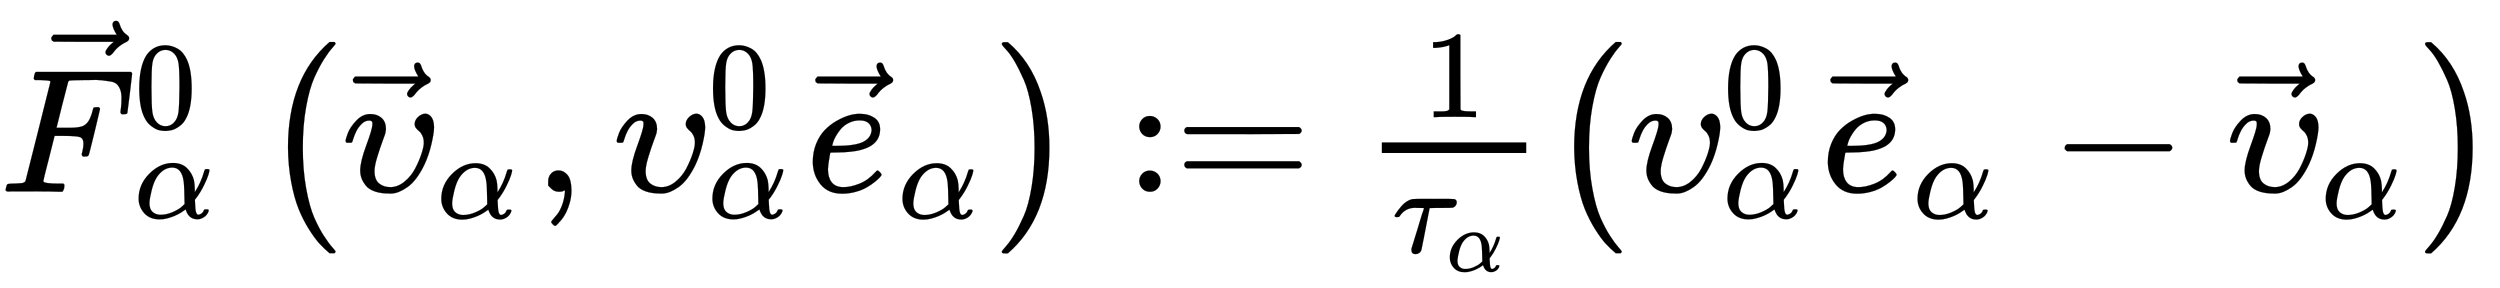 <svg xmlns="http://www.w3.org/2000/svg" role="img" aria-hidden="true" style="vertical-align: -1.26ex;font-size: 12pt;font-family: 'Times New Roman';color: Black;" viewBox="0 -1088.4 14189.6 1633.7" focusable="false" width="32.957ex" height="3.794ex" xmlns:xlink="http://www.w3.org/1999/xlink"><defs id="MathJax_SVG_glyphs"><path id="MJMATHI-46" stroke-width="1" d="M 48 1 Q 31 1 31 11 Q 31 13 34 25 Q 38 41 42 43 T 65 46 Q 92 46 125 49 Q 139 52 144 61 Q 146 66 215 342 T 285 622 Q 285 629 281 629 Q 273 632 228 634 H 197 Q 191 640 191 642 T 193 659 Q 197 676 203 680 H 742 Q 749 676 749 669 Q 749 664 736 557 T 722 447 Q 720 440 702 440 H 690 Q 683 445 683 453 Q 683 454 686 477 T 689 530 Q 689 560 682 579 T 663 610 T 626 626 T 575 633 T 503 634 H 480 Q 398 633 393 631 Q 388 629 386 623 Q 385 622 352 492 L 320 363 H 375 Q 378 363 398 363 T 426 364 T 448 367 T 472 374 T 489 386 Q 502 398 511 419 T 524 457 T 529 475 Q 532 480 548 480 H 560 Q 567 475 567 470 Q 567 467 536 339 T 502 207 Q 500 200 482 200 H 470 Q 463 206 463 212 Q 463 215 468 234 T 473 274 Q 473 303 453 310 T 364 317 H 309 L 277 190 Q 245 66 245 60 Q 245 46 334 46 H 359 Q 365 40 365 39 T 363 19 Q 359 6 353 0 H 336 Q 295 2 185 2 Q 120 2 86 2 T 48 1 Z" /><path id="MJMAIN-20D7" stroke-width="1" d="M -123 694 Q -123 702 -118 708 T -103 714 Q -93 714 -88 706 T -80 687 T -67 660 T -40 633 Q -29 626 -29 615 Q -29 606 -36 600 T -53 590 T -83 571 T -121 531 Q -135 516 -143 516 T -157 522 T -163 536 T -152 559 T -129 584 T -116 595 H -287 L -458 596 Q -459 597 -461 599 T -466 602 T -469 607 T -471 615 Q -471 622 -458 635 H -99 Q -123 673 -123 694 Z" /><path id="MJMAIN-30" stroke-width="1" d="M 96 585 Q 152 666 249 666 Q 297 666 345 640 T 423 548 Q 460 465 460 320 Q 460 165 417 83 Q 397 41 362 16 T 301 -15 T 250 -22 Q 224 -22 198 -16 T 137 16 T 82 83 Q 39 165 39 320 Q 39 494 96 585 Z M 321 597 Q 291 629 250 629 Q 208 629 178 597 Q 153 571 145 525 T 137 333 Q 137 175 145 125 T 181 46 Q 209 16 250 16 Q 290 16 318 46 Q 347 76 354 130 T 362 333 Q 362 478 354 524 T 321 597 Z" /><path id="MJMATHI-3B1" stroke-width="1" d="M 34 156 Q 34 270 120 356 T 309 442 Q 379 442 421 402 T 478 304 Q 484 275 485 237 V 208 Q 534 282 560 374 Q 564 388 566 390 T 582 393 Q 603 393 603 385 Q 603 376 594 346 T 558 261 T 497 161 L 486 147 L 487 123 Q 489 67 495 47 T 514 26 Q 528 28 540 37 T 557 60 Q 559 67 562 68 T 577 70 Q 597 70 597 62 Q 597 56 591 43 Q 579 19 556 5 T 512 -10 H 505 Q 438 -10 414 62 L 411 69 L 400 61 Q 390 53 370 41 T 325 18 T 267 -2 T 203 -11 Q 124 -11 79 39 T 34 156 Z M 208 26 Q 257 26 306 47 T 379 90 L 403 112 Q 401 255 396 290 Q 382 405 304 405 Q 235 405 183 332 Q 156 292 139 224 T 121 120 Q 121 71 146 49 T 208 26 Z" /><path id="MJMAIN-28" stroke-width="1" d="M 94 250 Q 94 319 104 381 T 127 488 T 164 576 T 202 643 T 244 695 T 277 729 T 302 750 H 315 H 319 Q 333 750 333 741 Q 333 738 316 720 T 275 667 T 226 581 T 184 443 T 167 250 T 184 58 T 225 -81 T 274 -167 T 316 -220 T 333 -241 Q 333 -250 318 -250 H 315 H 302 L 274 -226 Q 180 -141 137 -14 T 94 250 Z" /><path id="MJMATHI-3C5" stroke-width="1" d="M 413 384 Q 413 406 432 424 T 473 443 Q 492 443 507 425 T 523 367 Q 523 334 508 270 T 468 153 Q 424 63 373 27 T 282 -10 H 268 Q 220 -10 186 2 T 135 36 T 111 78 T 104 121 Q 104 170 138 262 T 173 379 Q 173 380 173 381 Q 173 390 173 393 T 169 400 T 158 404 H 154 Q 131 404 112 385 T 82 344 T 65 302 T 57 280 Q 55 278 41 278 H 27 Q 21 284 21 287 Q 21 299 34 333 T 82 404 T 161 441 Q 200 441 225 419 T 250 355 Q 248 336 247 334 Q 247 331 232 291 T 201 199 T 185 118 Q 185 68 211 47 T 275 26 Q 317 26 355 57 T 416 132 T 452 216 T 465 277 Q 465 301 457 318 T 439 343 T 421 361 T 413 384 Z" /><path id="MJMAIN-2C" stroke-width="1" d="M 78 35 T 78 60 T 94 103 T 137 121 Q 165 121 187 96 T 210 8 Q 210 -27 201 -60 T 180 -117 T 154 -158 T 130 -185 T 117 -194 Q 113 -194 104 -185 T 95 -172 Q 95 -168 106 -156 T 131 -126 T 157 -76 T 173 -3 V 9 L 172 8 Q 170 7 167 6 T 161 3 T 152 1 T 140 0 Q 113 0 96 17 Z" /><path id="MJMATHI-65" stroke-width="1" d="M 39 168 Q 39 225 58 272 T 107 350 T 174 402 T 244 433 T 307 442 H 310 Q 355 442 388 420 T 421 355 Q 421 265 310 237 Q 261 224 176 223 Q 139 223 138 221 Q 138 219 132 186 T 125 128 Q 125 81 146 54 T 209 26 T 302 45 T 394 111 Q 403 121 406 121 Q 410 121 419 112 T 429 98 T 420 82 T 390 55 T 344 24 T 281 -1 T 205 -11 Q 126 -11 83 42 T 39 168 Z M 373 353 Q 367 405 305 405 Q 272 405 244 391 T 199 357 T 170 316 T 154 280 T 149 261 Q 149 260 169 260 Q 282 260 327 284 T 373 353 Z" /><path id="MJMAIN-29" stroke-width="1" d="M 60 749 L 64 750 Q 69 750 74 750 H 86 L 114 726 Q 208 641 251 514 T 294 250 Q 294 182 284 119 T 261 12 T 224 -76 T 186 -143 T 145 -194 T 113 -227 T 90 -246 Q 87 -249 86 -250 H 74 Q 66 -250 63 -250 T 58 -247 T 55 -238 Q 56 -237 66 -225 Q 221 -64 221 250 T 66 725 Q 56 737 55 738 Q 55 746 60 749 Z" /><path id="MJSZ1-28" stroke-width="1" d="M 152 251 Q 152 646 388 850 H 416 Q 422 844 422 841 Q 422 837 403 816 T 357 753 T 302 649 T 255 482 T 236 250 Q 236 124 255 19 T 301 -147 T 356 -251 T 403 -315 T 422 -340 Q 422 -343 416 -349 H 388 Q 359 -325 332 -296 T 271 -213 T 212 -97 T 170 56 T 152 251 Z" /><path id="MJSZ1-29" stroke-width="1" d="M 305 251 Q 305 -145 69 -349 H 56 Q 43 -349 39 -347 T 35 -338 Q 37 -333 60 -307 T 108 -239 T 160 -136 T 204 27 T 221 250 T 204 473 T 160 636 T 108 740 T 60 807 T 35 839 Q 35 850 50 850 H 56 H 69 Q 197 743 256 566 Q 305 425 305 251 Z" /><path id="MJMAIN-3A" stroke-width="1" d="M 78 370 Q 78 394 95 412 T 138 430 Q 162 430 180 414 T 199 371 Q 199 346 182 328 T 139 310 T 96 327 T 78 370 Z M 78 60 Q 78 84 95 102 T 138 120 Q 162 120 180 104 T 199 61 Q 199 36 182 18 T 139 0 T 96 17 T 78 60 Z" /><path id="MJMAIN-3D" stroke-width="1" d="M 56 347 Q 56 360 70 367 H 707 Q 722 359 722 347 Q 722 336 708 328 L 390 327 H 72 Q 56 332 56 347 Z M 56 153 Q 56 168 72 173 H 708 Q 722 163 722 153 Q 722 140 707 133 H 70 Q 56 140 56 153 Z" /><path id="MJMAIN-31" stroke-width="1" d="M 213 578 L 200 573 Q 186 568 160 563 T 102 556 H 83 V 602 H 102 Q 149 604 189 617 T 245 641 T 273 663 Q 275 666 285 666 Q 294 666 302 660 V 361 L 303 61 Q 310 54 315 52 T 339 48 T 401 46 H 427 V 0 H 416 Q 395 3 257 3 Q 121 3 100 0 H 88 V 46 H 114 Q 136 46 152 46 T 177 47 T 193 50 T 201 52 T 207 57 T 213 61 V 578 Z" /><path id="MJMATHI-3C4" stroke-width="1" d="M 39 284 Q 18 284 18 294 Q 18 301 45 338 T 99 398 Q 134 425 164 429 Q 170 431 332 431 Q 492 431 497 429 Q 517 424 517 402 Q 517 388 508 376 T 485 360 Q 479 358 389 358 T 299 356 Q 298 355 283 274 T 251 109 T 233 20 Q 228 5 215 -4 T 186 -13 Q 153 -13 153 20 V 30 L 203 192 Q 214 228 227 272 T 248 336 L 254 357 Q 254 358 208 358 Q 206 358 197 358 T 183 359 Q 105 359 61 295 Q 56 287 53 286 T 39 284 Z" /><path id="MJMAIN-2212" stroke-width="1" d="M 84 237 T 84 250 T 98 270 H 679 Q 694 262 694 250 T 679 230 H 98 Q 84 237 84 250 Z" /></defs><g fill="currentColor" stroke="currentColor" stroke-width="0" transform="matrix(1 0 0 -1 0 0)"><use x="0" y="0" xmlns:NS2="http://www.w3.org/1999/xlink" NS2:href="#MJMATHI-46" /><use x="761" y="256" xmlns:NS3="http://www.w3.org/1999/xlink" NS3:href="#MJMAIN-20D7" /><g transform="translate(762)"><use transform="scale(0.707)" x="0" y="510" xmlns:NS4="http://www.w3.org/1999/xlink" NS4:href="#MJMAIN-30" /><use transform="scale(0.707)" x="0" y="-211" xmlns:NS5="http://www.w3.org/1999/xlink" NS5:href="#MJMATHI-3B1" /></g><g transform="translate(1482)"><use xmlns:NS6="http://www.w3.org/1999/xlink" NS6:href="#MJSZ1-28" /><g transform="translate(458)"><use x="0" y="0" xmlns:NS7="http://www.w3.org/1999/xlink" NS7:href="#MJMATHI-3C5" /><use x="533" y="19" xmlns:NS8="http://www.w3.org/1999/xlink" NS8:href="#MJMAIN-20D7" /><use transform="scale(0.707)" x="764" y="-213" xmlns:NS9="http://www.w3.org/1999/xlink" NS9:href="#MJMATHI-3B1" /></g><use x="1551" y="0" xmlns:NS10="http://www.w3.org/1999/xlink" NS10:href="#MJMAIN-2C" /><g transform="translate(1997)"><use x="0" y="0" xmlns:NS11="http://www.w3.org/1999/xlink" NS11:href="#MJMATHI-3C5" /><use transform="scale(0.707)" x="764" y="510" xmlns:NS12="http://www.w3.org/1999/xlink" NS12:href="#MJMAIN-30" /><use transform="scale(0.707)" x="764" y="-211" xmlns:NS13="http://www.w3.org/1999/xlink" NS13:href="#MJMATHI-3B1" /></g><g transform="translate(3090)"><use x="2" y="0" xmlns:NS14="http://www.w3.org/1999/xlink" NS14:href="#MJMATHI-65" /><use x="526" y="19" xmlns:NS15="http://www.w3.org/1999/xlink" NS15:href="#MJMAIN-20D7" /><use transform="scale(0.707)" x="744" y="-213" xmlns:NS16="http://www.w3.org/1999/xlink" NS16:href="#MJMATHI-3B1" /></g><use x="4169" y="-1" xmlns:NS17="http://www.w3.org/1999/xlink" NS17:href="#MJSZ1-29" /></g><use x="6388" y="0" xmlns:NS18="http://www.w3.org/1999/xlink" NS18:href="#MJMAIN-3A" /><use x="6666" y="0" xmlns:NS19="http://www.w3.org/1999/xlink" NS19:href="#MJMAIN-3D" /><g transform="translate(7723)"><g transform="translate(120)"><rect stroke="none" x="0" y="220" width="820" height="60" /><use transform="scale(0.707)" x="329" y="599" xmlns:NS20="http://www.w3.org/1999/xlink" NS20:href="#MJMAIN-31" /><g transform="translate(60 -345)"><use transform="scale(0.707)" x="0" y="0" xmlns:NS21="http://www.w3.org/1999/xlink" NS21:href="#MJMATHI-3C4" /><use transform="scale(0.5)" x="618" y="-213" xmlns:NS22="http://www.w3.org/1999/xlink" NS22:href="#MJMATHI-3B1" /></g></g></g><g transform="translate(8783)"><use xmlns:NS23="http://www.w3.org/1999/xlink" NS23:href="#MJSZ1-28" /><g transform="translate(458)"><use x="0" y="0" xmlns:NS24="http://www.w3.org/1999/xlink" NS24:href="#MJMATHI-3C5" /><use transform="scale(0.707)" x="764" y="510" xmlns:NS25="http://www.w3.org/1999/xlink" NS25:href="#MJMAIN-30" /><use transform="scale(0.707)" x="764" y="-211" xmlns:NS26="http://www.w3.org/1999/xlink" NS26:href="#MJMATHI-3B1" /></g><g transform="translate(1551)"><use x="2" y="0" xmlns:NS27="http://www.w3.org/1999/xlink" NS27:href="#MJMATHI-65" /><use x="526" y="19" xmlns:NS28="http://www.w3.org/1999/xlink" NS28:href="#MJMAIN-20D7" /><use transform="scale(0.707)" x="744" y="-213" xmlns:NS29="http://www.w3.org/1999/xlink" NS29:href="#MJMATHI-3B1" /></g><use x="2853" y="0" xmlns:NS30="http://www.w3.org/1999/xlink" NS30:href="#MJMAIN-2212" /><g transform="translate(3854)"><use x="0" y="0" xmlns:NS31="http://www.w3.org/1999/xlink" NS31:href="#MJMATHI-3C5" /><use x="533" y="19" xmlns:NS32="http://www.w3.org/1999/xlink" NS32:href="#MJMAIN-20D7" /><use transform="scale(0.707)" x="764" y="-213" xmlns:NS33="http://www.w3.org/1999/xlink" NS33:href="#MJMATHI-3B1" /></g><use x="4947" y="-1" xmlns:NS34="http://www.w3.org/1999/xlink" NS34:href="#MJSZ1-29" /></g></g></svg>